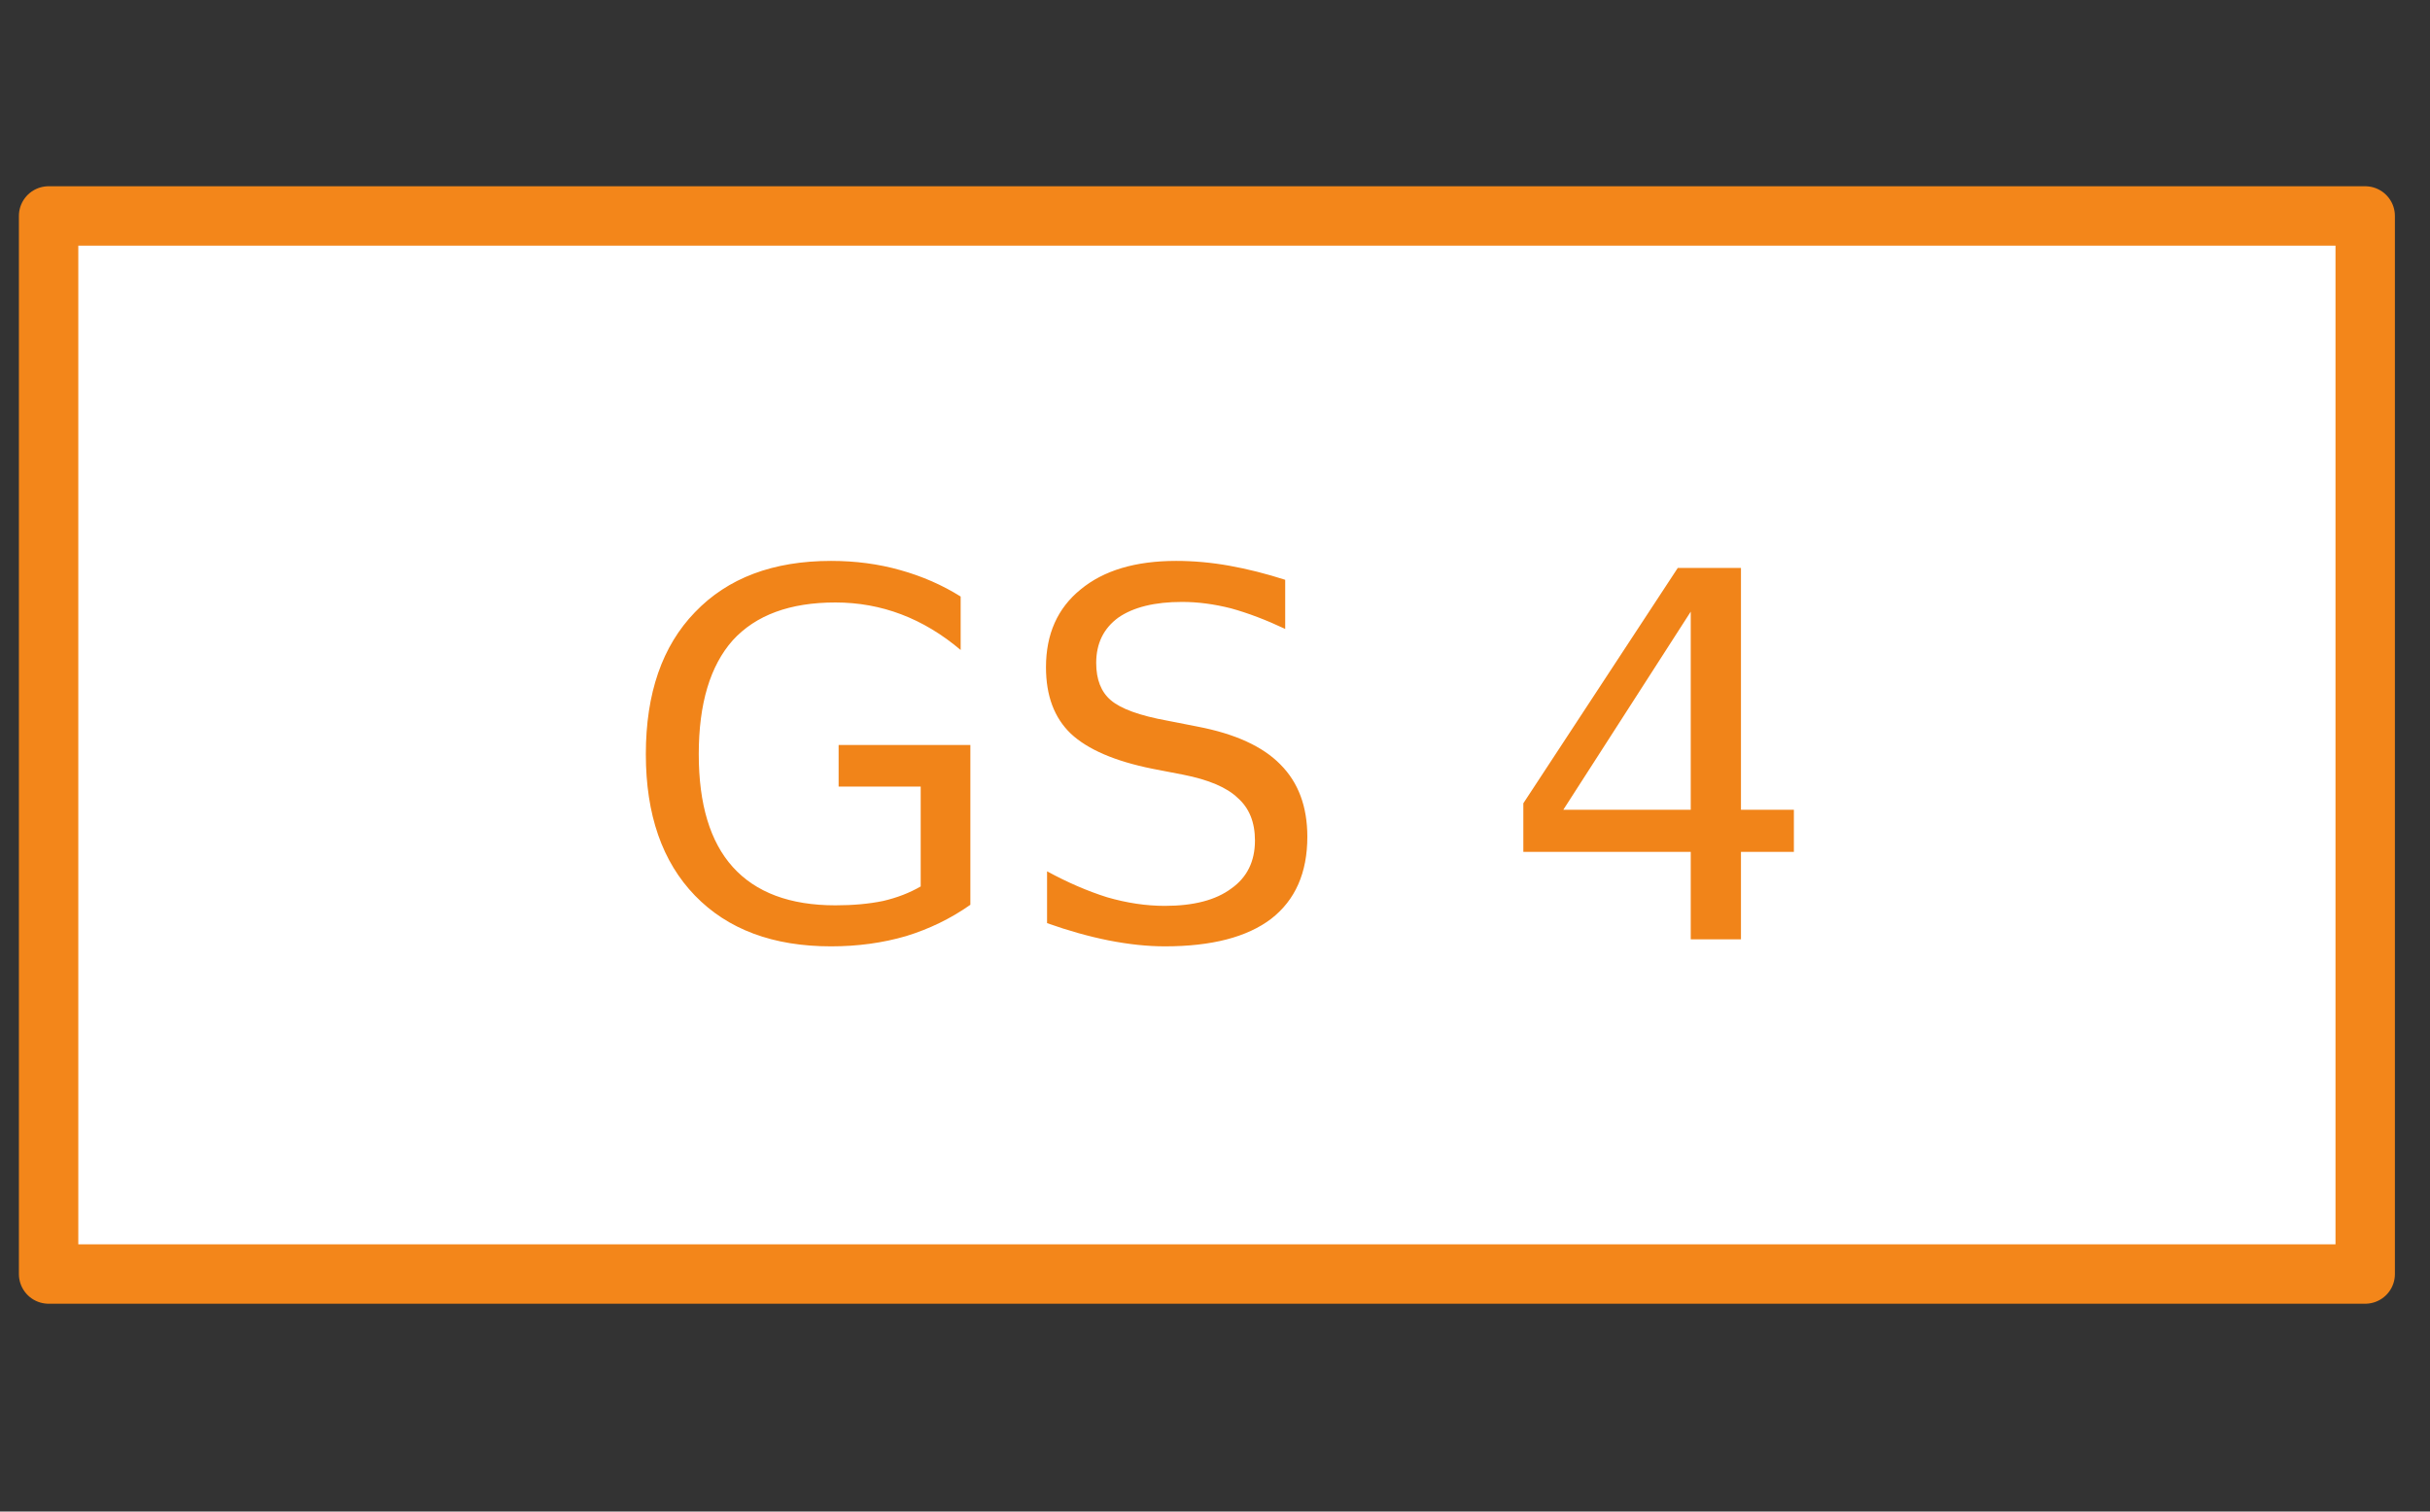 <svg version="1.2" xmlns="http://www.w3.org/2000/svg" viewBox="0 0 450 280" width="450" height="280">
	<rect x="0" y="0" width="450" height="280" fill="#333333" stroke="none"/>
	<title>gs11-svg</title>
	<style>
		.s0 { fill: #f18419 } 
		.s1 { fill: #ffffff;stroke: #f3861a;stroke-linecap: round;stroke-linejoin: round;stroke-width: 11 } 
	</style>
	<path id="GS8" class="s0" d="m205.6 93.4l12.1 0.1 0.1-9.9h5.1l-0.2 16-19.4-0.2q-2.5-3.5-3.7-7.8-1.3-4.3-1.2-9.1 0.1-10.6 6.3-16.6 6.3-5.9 17.3-5.7 11.1 0.1 17.2 6.1 6.2 6.1 6.1 16.7-0.1 4.4-1.2 8.3-1.1 4-3.3 7.4l-6.5-0.1q2.9-3.4 4.4-7.2 1.5-3.8 1.5-8 0.1-8.3-4.5-12.5-4.5-4.2-13.7-4.3-9.2-0.1-13.8 4-4.7 4.1-4.8 12.4 0 3.3 0.5 5.8 0.5 2.6 1.7 4.6zm36.8 44.7h-6q1.7-3.5 2.6-6.6 0.8-3.1 0.9-5.9 0-5-1.9-7.8-1.9-2.7-5.5-2.7-3-0.1-4.5 1.7-1.6 1.8-2.6 6.8l-0.7 3.7q-1.4 6.8-4.8 10-3.3 3.3-8.8 3.2-6.5 0-9.9-4.5-3.3-4.4-3.2-12.9 0-3.2 0.8-6.9 0.7-3.6 2.2-7.4h6.3q-2.1 3.7-3.2 7.3-1.1 3.6-1.2 7 0 5.3 2 8.1 2 2.9 5.8 2.9 3.4 0.1 5.3-2 1.9-2 2.9-6.6l0.7-3.8q1.5-6.8 4.4-9.8 2.9-3 8.1-3 6 0.1 9.4 4.3 3.4 4.3 3.3 11.7 0 3.2-0.6 6.5-0.6 3.3-1.8 6.7zm-43.8 13.4l5.1 0.1-0.1 10 34.5 0.3-2.1-10.9 5.6 0.1 2 10.8v6.1l-40.1-0.4-0.1 10h-5.1zm-0.4 39.4l5.1 0.1-0.1 10 34.5 0.3-2.1-10.9 5.6 0.1 2.1 10.8-0.1 6.1-40-0.4-0.1 10-5.2-0.1z"/>
	<path id="Tvar 2" class="s1" d="m438 40v196h-429v-196z"/>
	<path id="GS 3" class="s0" aria-label="GS 4"  d="m170.5 164.2v-18.5h-15.2v-7.7h24.4v29.6q-5.4 3.8-11.9 5.8-6.5 1.9-13.9 1.9-16.1 0-25.2-9.4-9.1-9.4-9.1-26.2 0-16.9 9.1-26.3 9.1-9.5 25.2-9.5 6.8 0 12.8 1.7 6.1 1.7 11.2 4.9v9.9q-5.2-4.4-11-6.6-5.8-2.2-12.2-2.2-12.6 0-19 7-6.3 7.1-6.3 21.1 0 13.9 6.3 20.9 6.4 7.1 19 7.1 4.9 0 8.8-0.8 3.9-0.9 7-2.7zm67.5-56.8v9.1q-5.3-2.5-10-3.8-4.7-1.2-9.1-1.2-7.6 0-11.8 2.9-4.1 3-4.1 8.4 0 4.6 2.7 6.9 2.8 2.4 10.5 3.8l5.6 1.1q10.4 2 15.3 7 5 5 5 13.4 0 10-6.7 15.2-6.7 5.1-19.7 5.1-4.8 0-10.4-1.1-5.5-1.1-11.4-3.2v-9.6q5.7 3.1 11.1 4.8 5.5 1.6 10.7 1.6 8 0 12.3-3.2 4.4-3.1 4.4-8.9 0-5.1-3.2-7.9-3-2.9-10.1-4.3l-5.7-1.1q-10.4-2.1-15.1-6.5-4.6-4.4-4.6-12.3 0-9.2 6.4-14.4 6.4-5.3 17.7-5.3 4.9 0 9.9 0.9 5 0.9 10.3 2.6zm75.1 42.6v-36.7l-23.6 36.7zm-31-1.2l28.6-43.6h11.7v44.8h9.8v7.8h-9.8v16.2h-9.3v-16.2h-31z"/>
</svg>